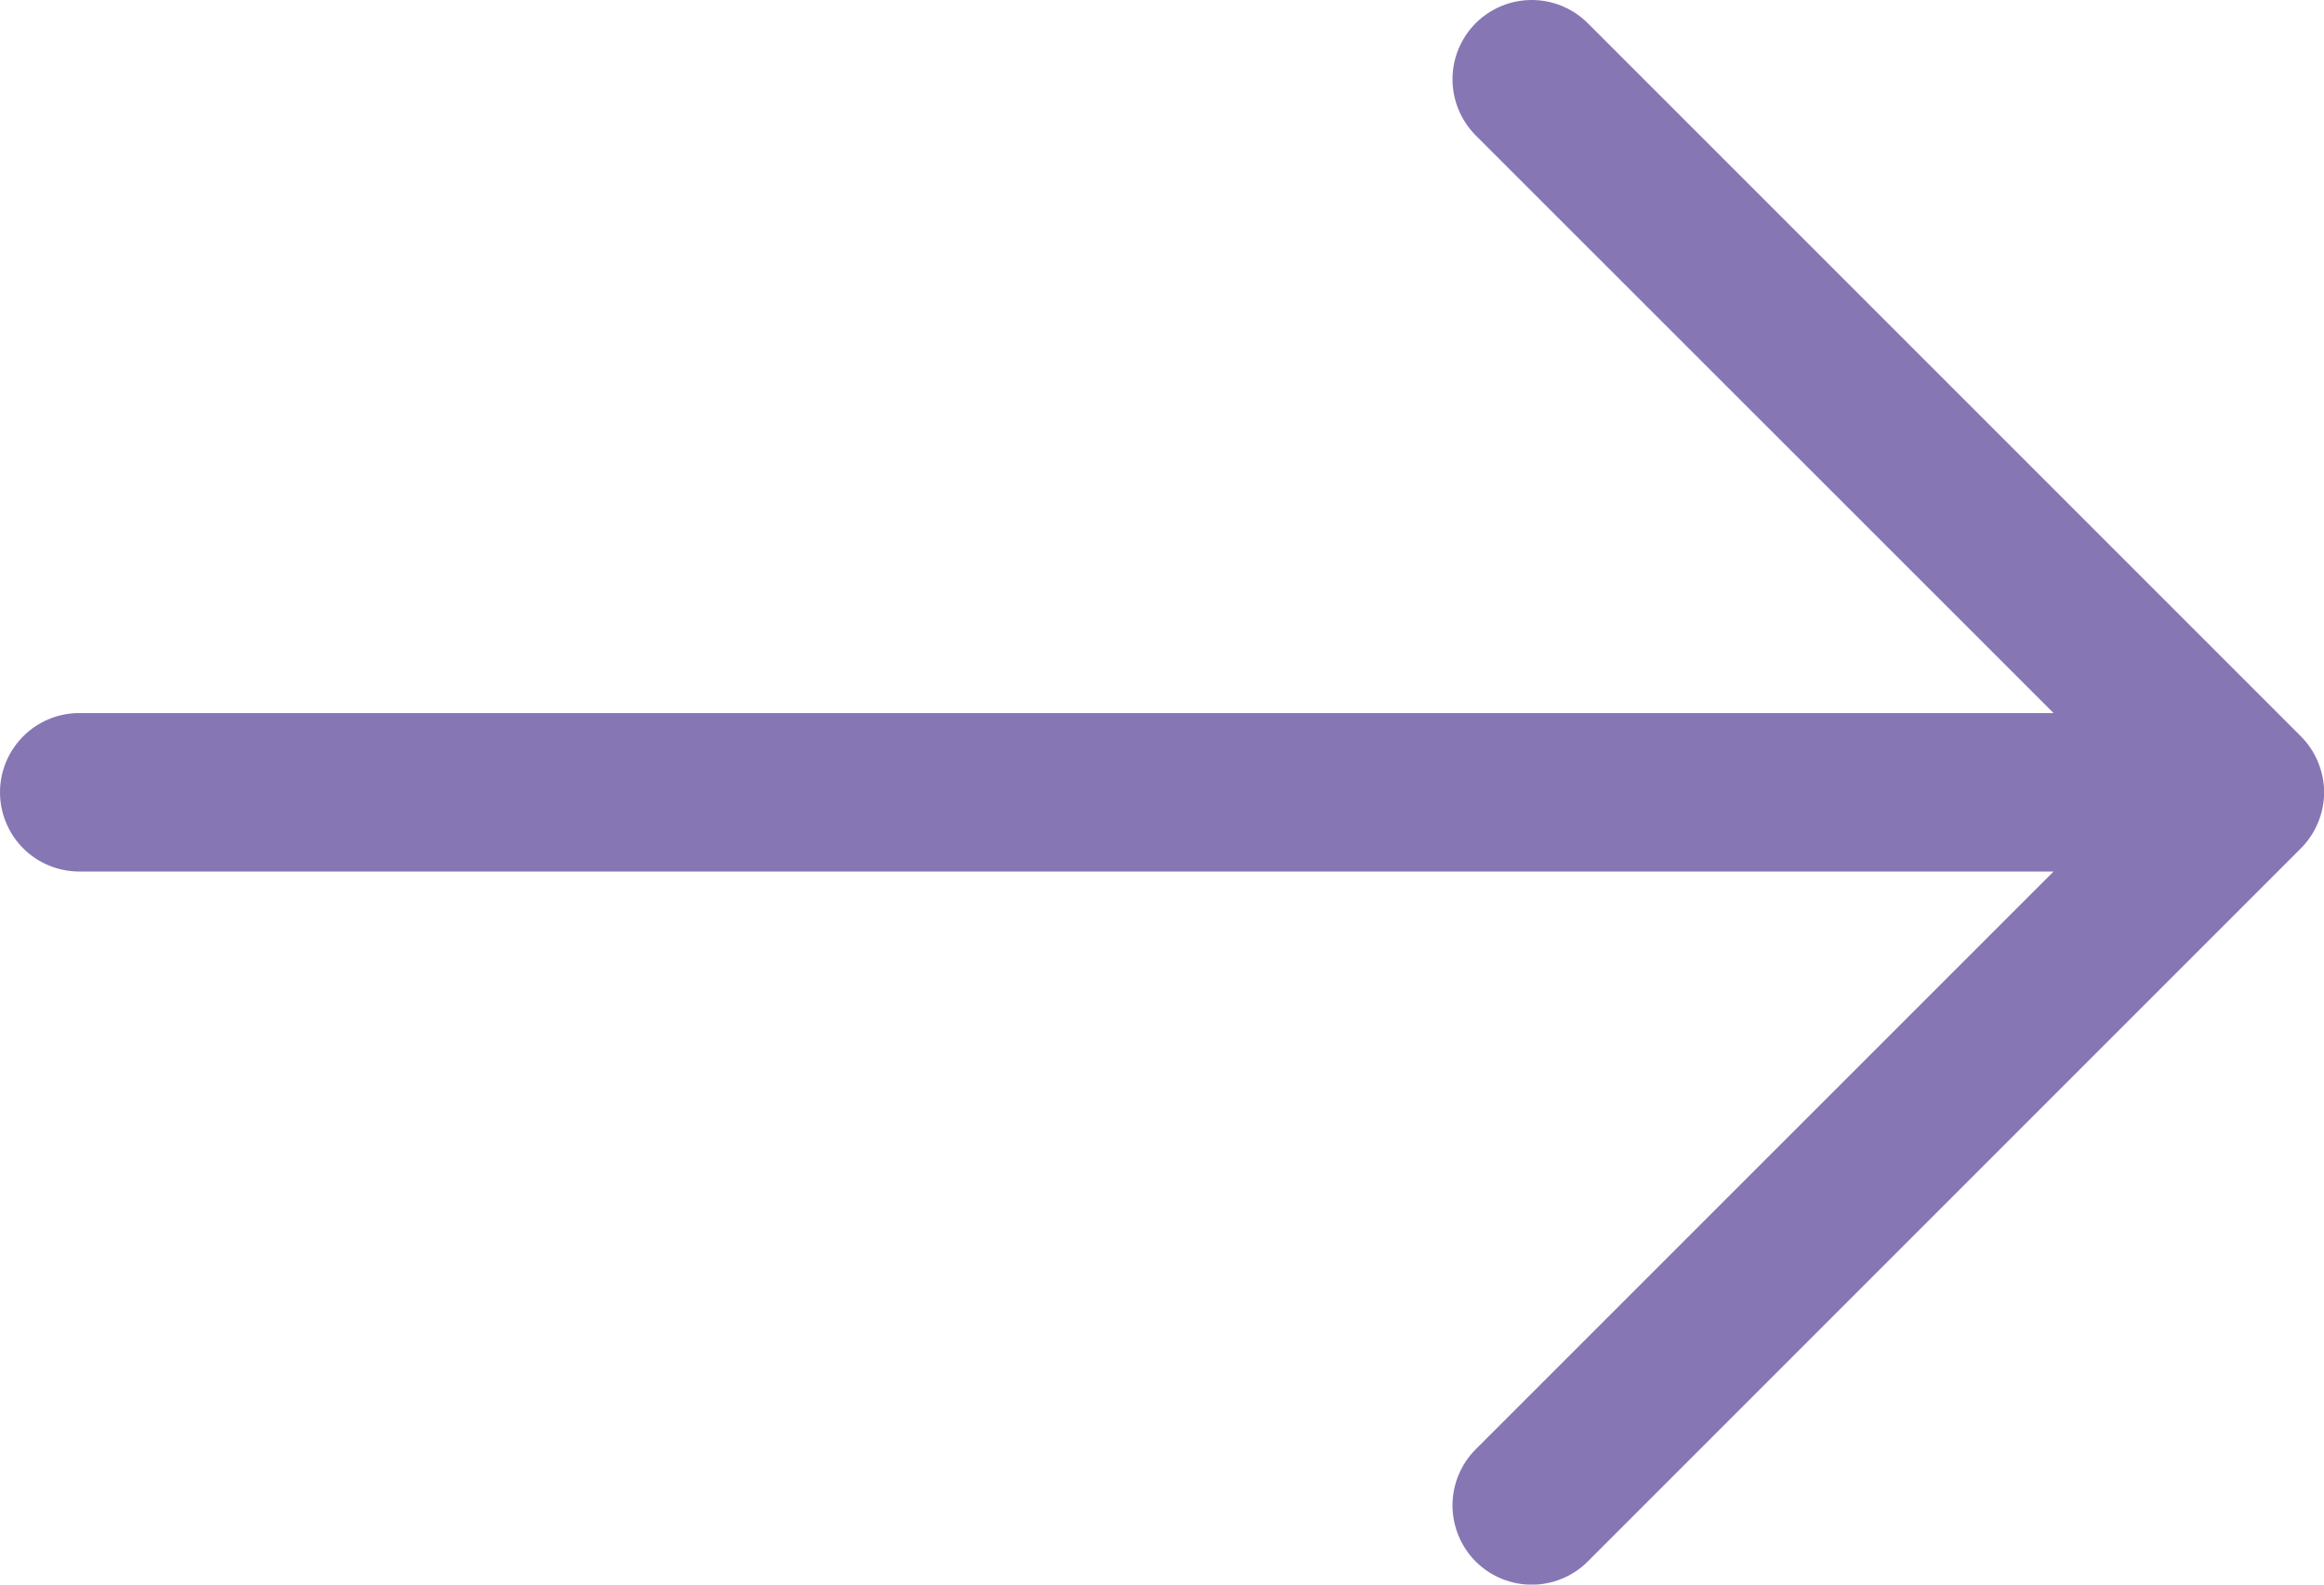 <?xml version="1.0" encoding="UTF-8"?> <svg xmlns="http://www.w3.org/2000/svg" width="22" height="15" viewBox="0 0 22 15" fill="none"><path d="M21.781 8.031L15.031 14.781C14.89 14.922 14.699 15.001 14.5 15.001C14.301 15.001 14.11 14.922 13.969 14.781C13.829 14.64 13.75 14.449 13.75 14.25C13.75 14.051 13.829 13.861 13.969 13.72L19.44 8.25H0.75C0.551 8.25 0.36 8.171 0.22 8.031C0.079 7.89 0 7.699 0 7.5C0 7.301 0.079 7.111 0.22 6.97C0.36 6.829 0.551 6.75 0.75 6.75H19.44L13.969 1.281C13.829 1.14 13.75 0.949 13.75 0.75C13.75 0.551 13.829 0.361 13.969 0.22C14.11 0.079 14.301 0 14.5 0C14.699 0 14.89 0.079 15.031 0.22L21.781 6.97C21.85 7.039 21.906 7.122 21.943 7.213C21.981 7.304 22.001 7.402 22.001 7.5C22.001 7.599 21.981 7.697 21.943 7.788C21.906 7.879 21.85 7.961 21.781 8.031Z" fill="#8776B4"></path></svg> 